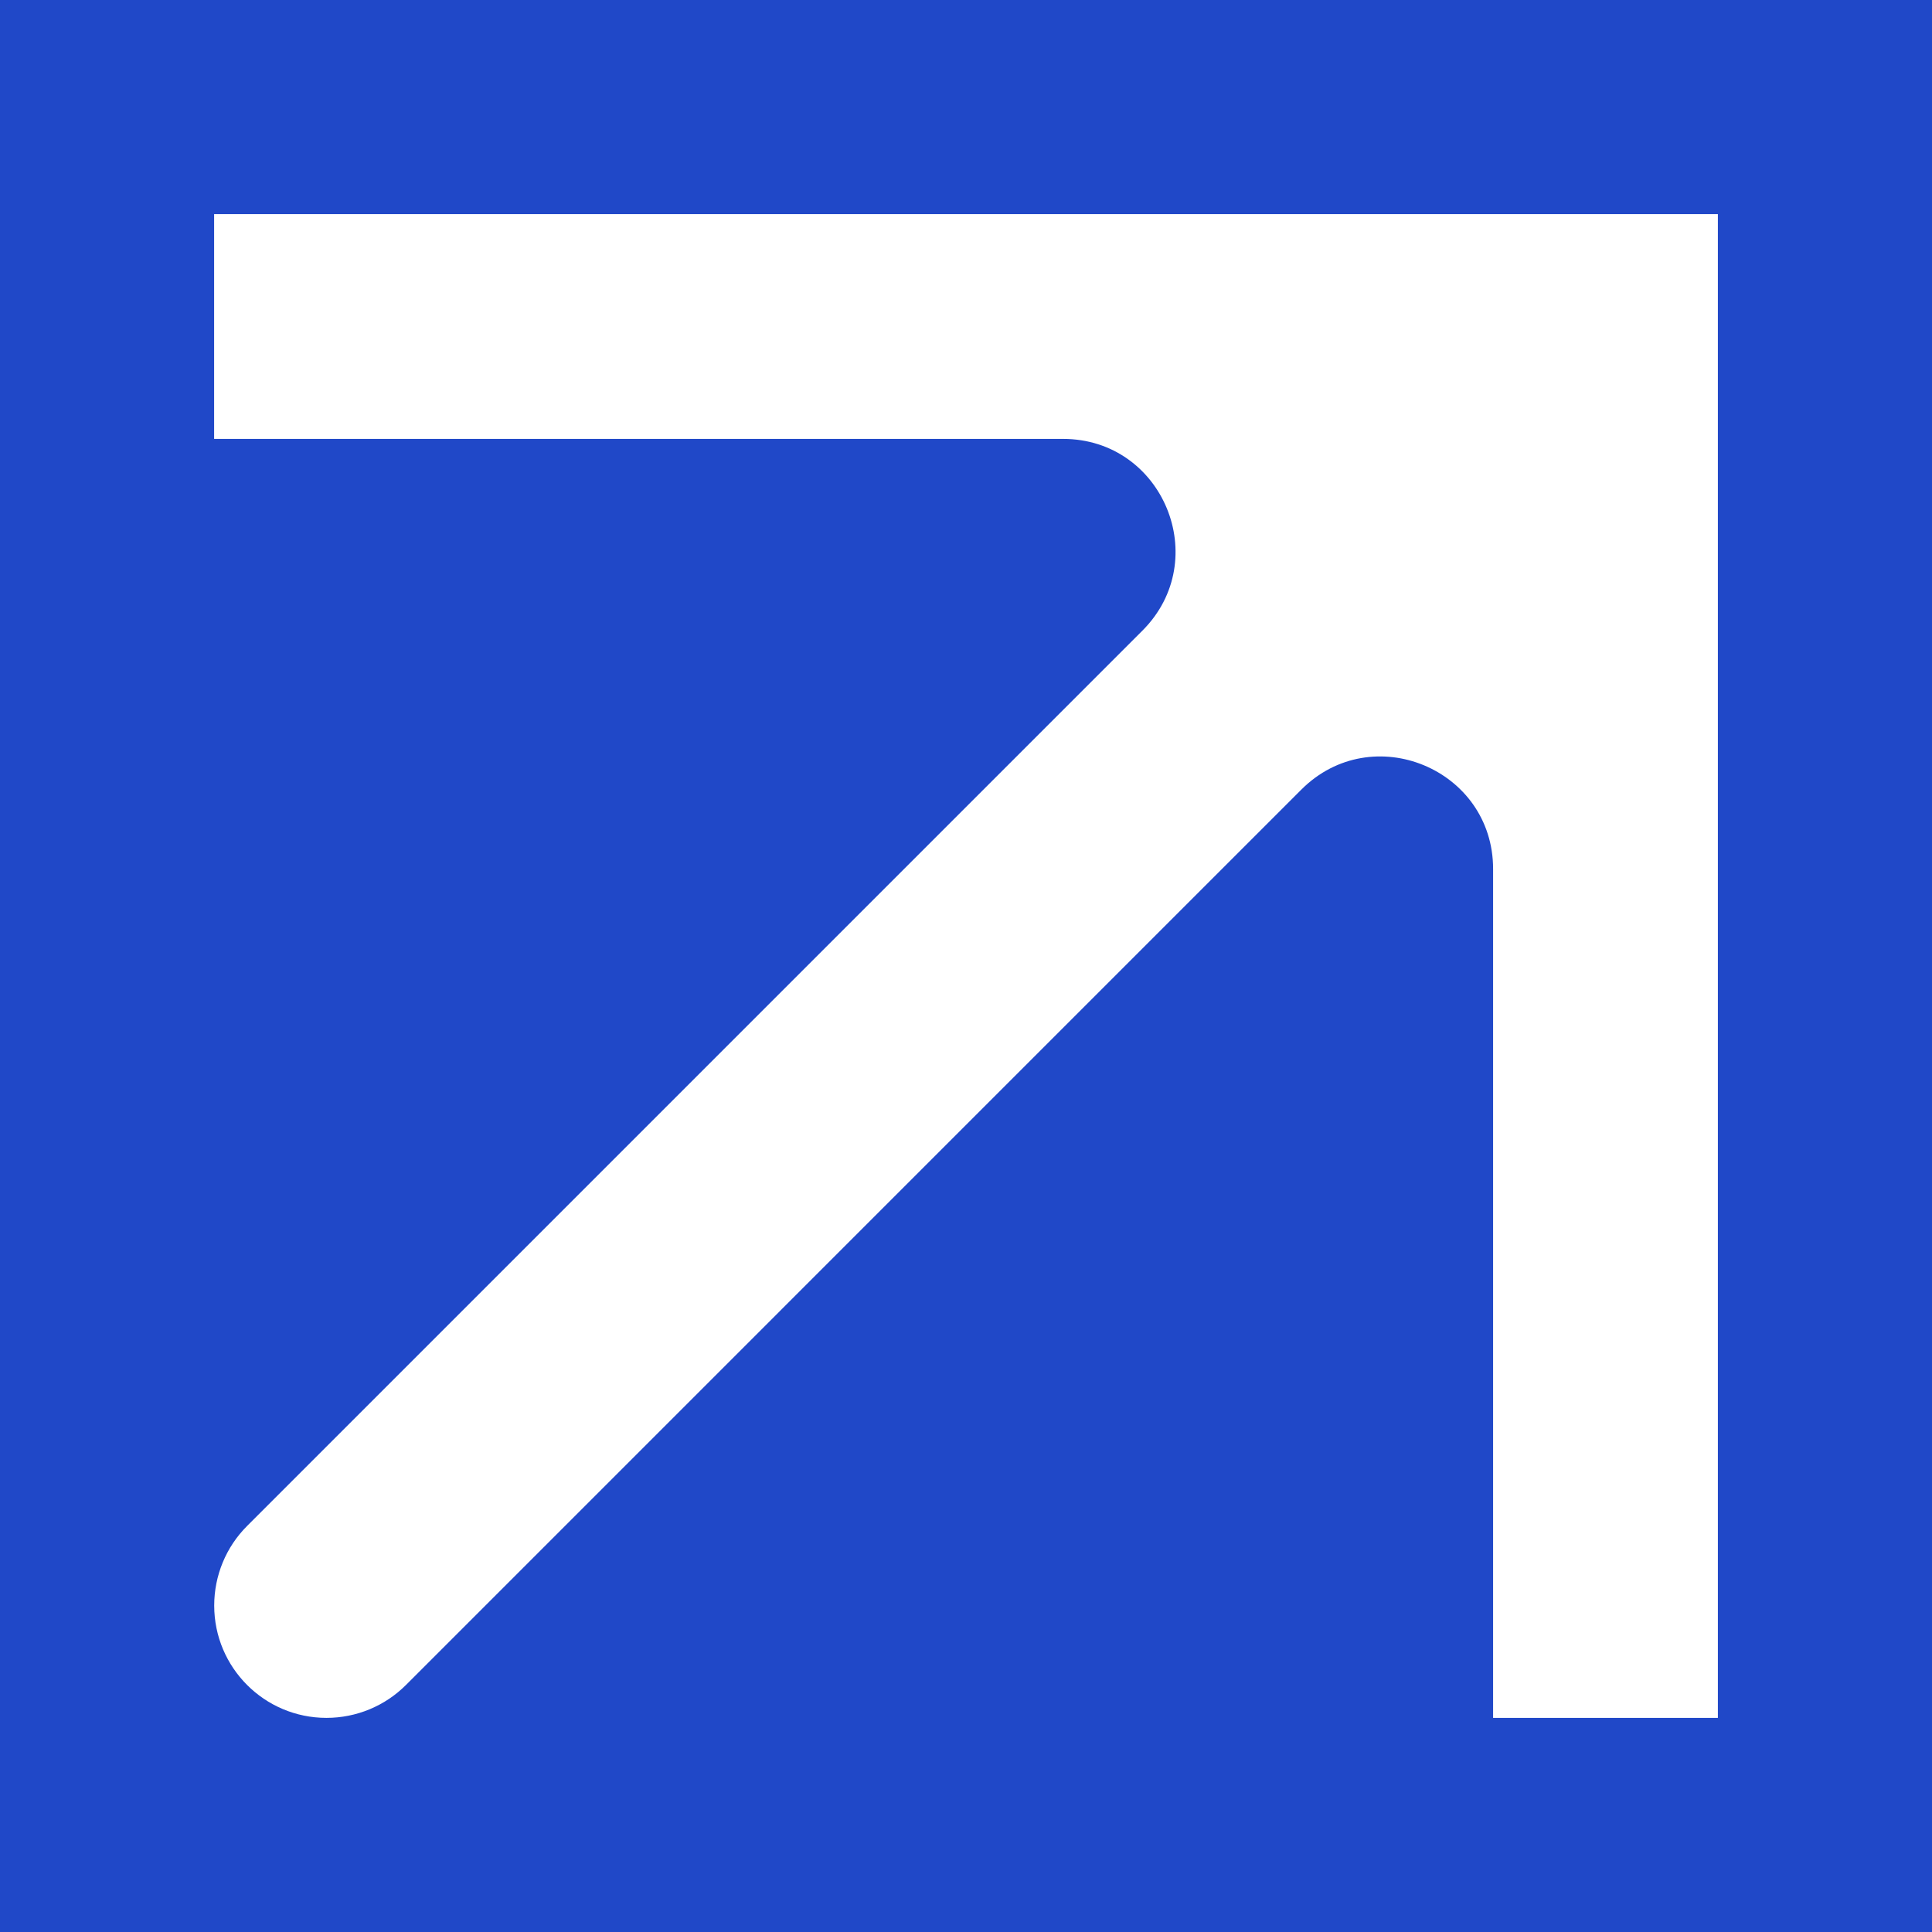 <?xml version="1.0" encoding="UTF-8"?> <svg xmlns="http://www.w3.org/2000/svg" width="397" height="397" viewBox="0 0 397 397" fill="none"><rect width="397" height="397" fill="#2048C8"></rect><path d="M329.914 353C317.174 353 306.812 353 306.812 353V178.562C306.812 158.002 281.956 147.705 267.412 162.248L83.416 346.245C79.088 350.573 73.218 353 67.086 353C54.346 353 44.017 342.671 44.017 329.914C44.017 323.766 46.443 317.896 50.772 313.568L234.751 129.587C249.295 115.044 238.998 90.188 218.438 90.188H44C44 90.188 44 79.858 44 67.102C44 54.33 44 44 44 44H329.914C342.654 44 353 44 353 44L353 353C353 353 342.67 353 329.914 353Z" fill="white"></path></svg> 